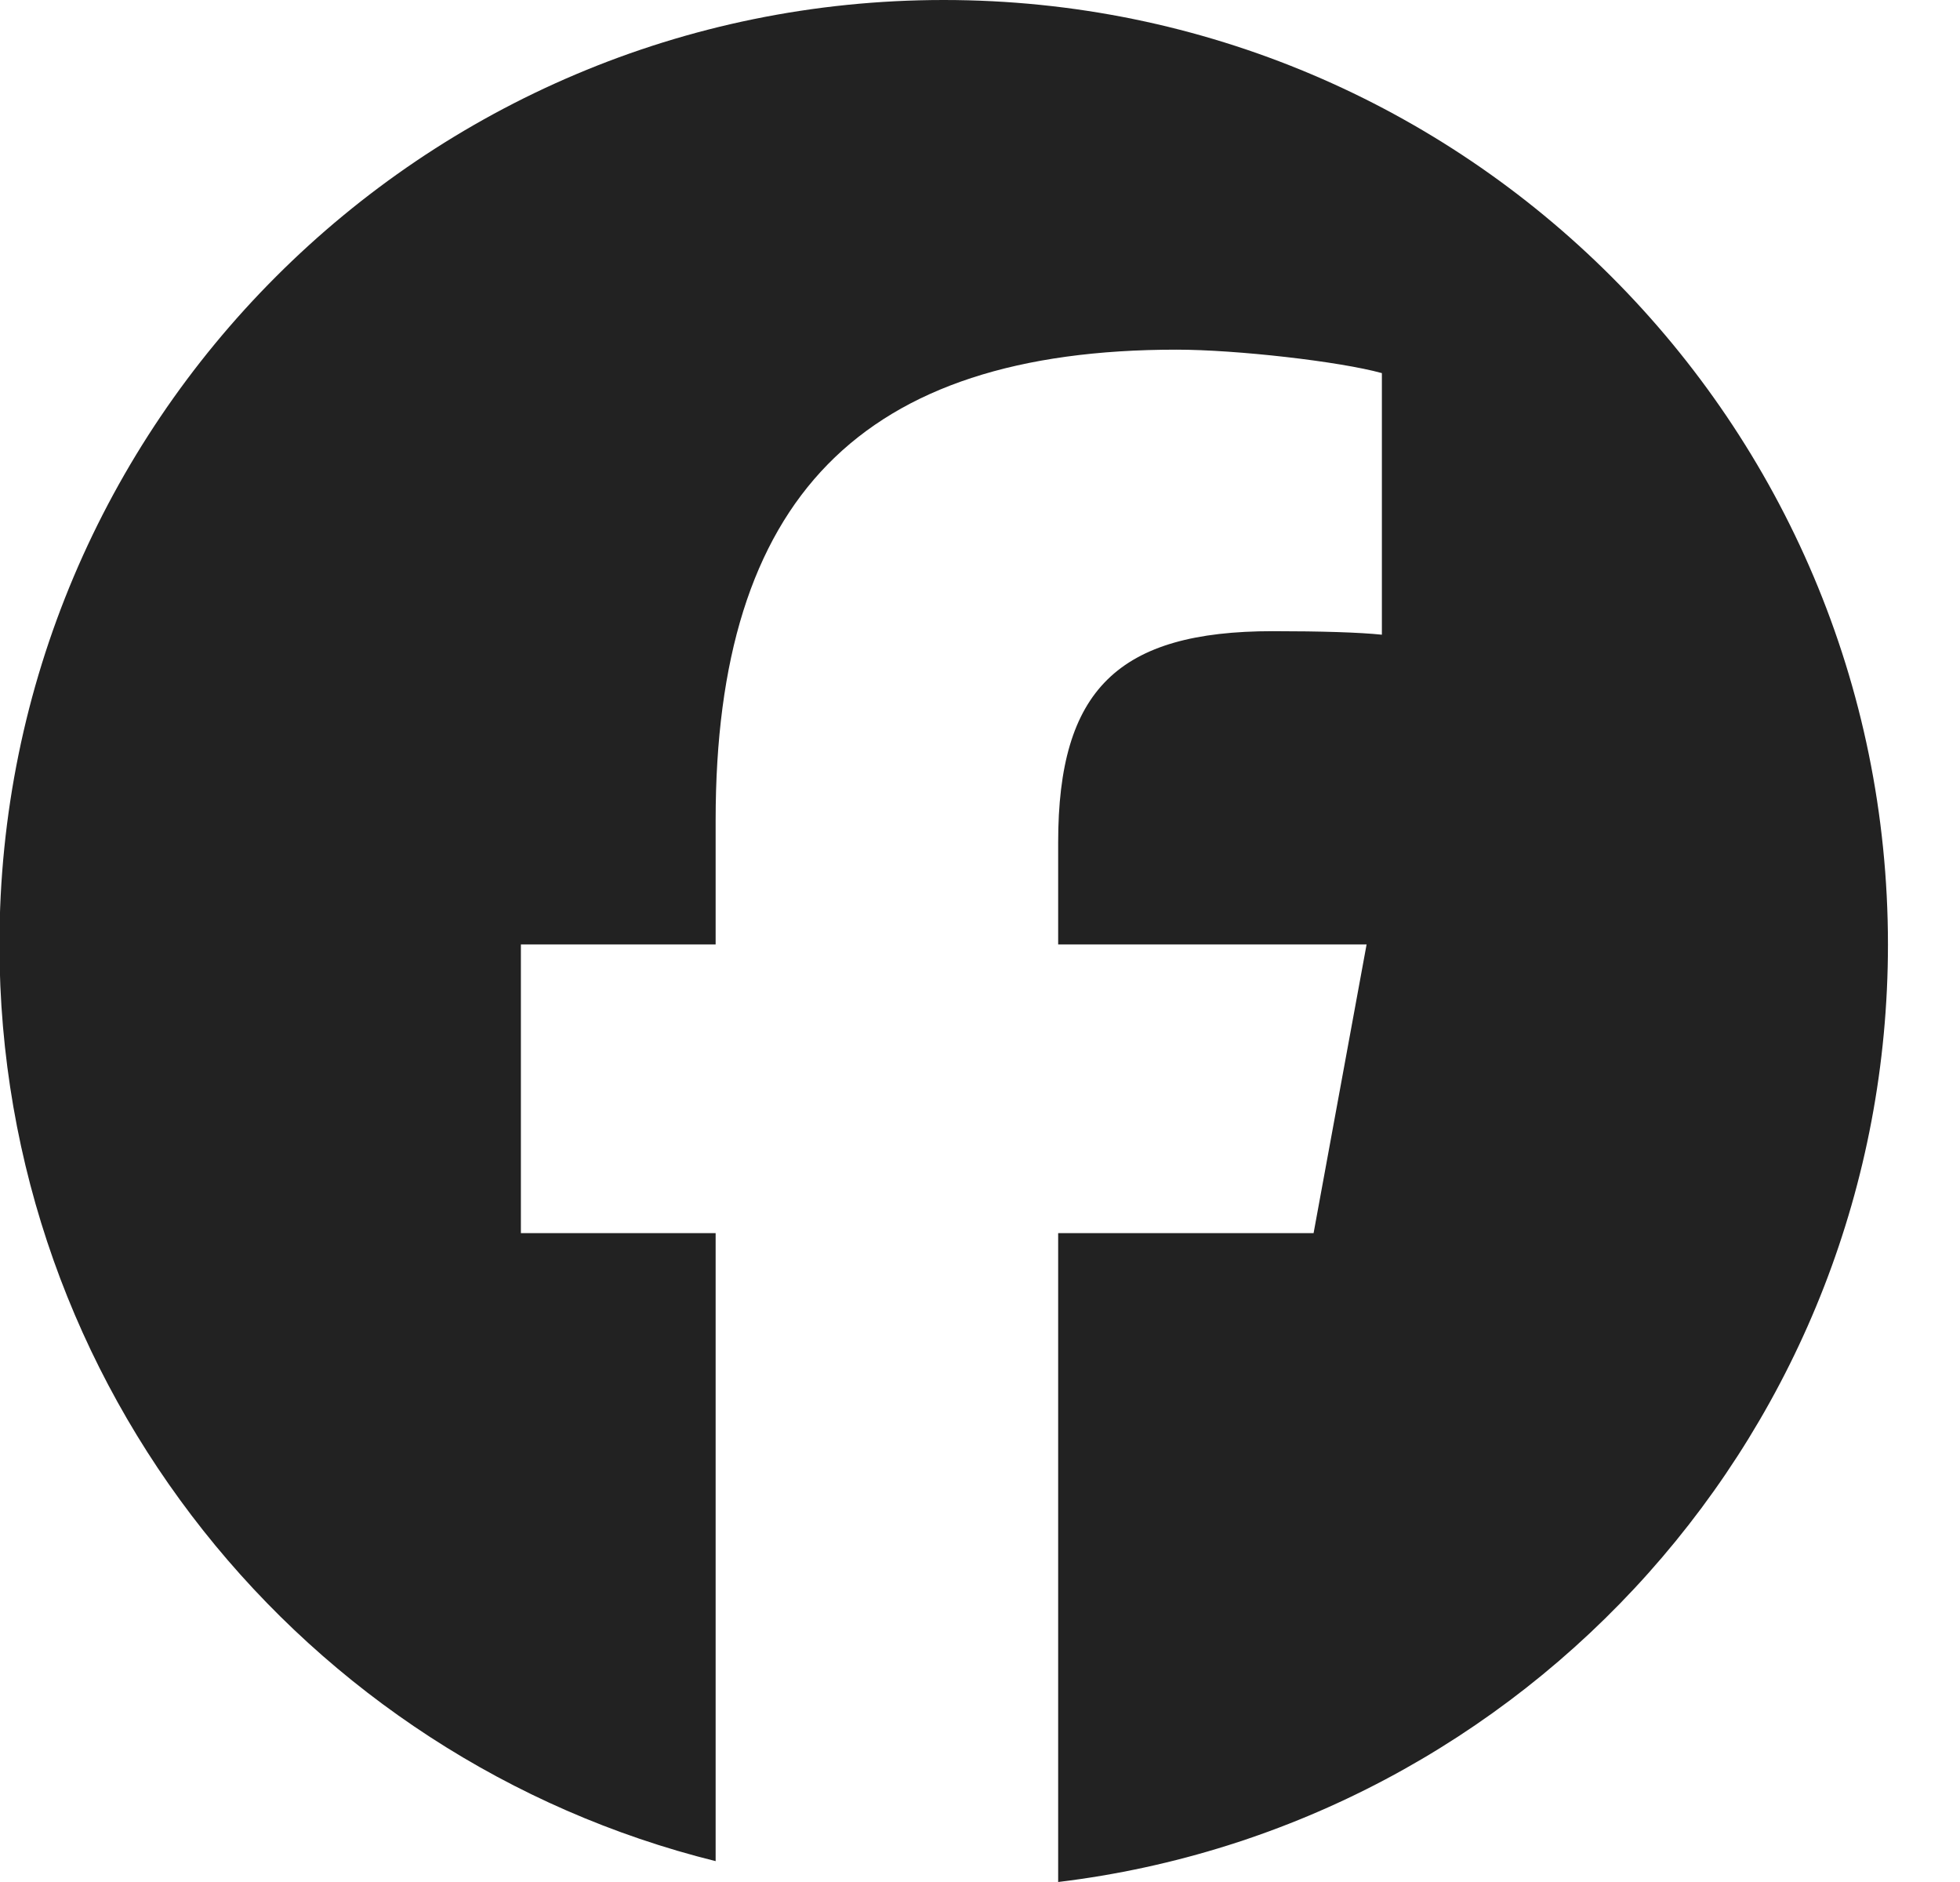 <svg width="25" height="24" viewBox="0 0 25 24" fill="none" xmlns="http://www.w3.org/2000/svg">
<path id="fb" d="M24.081 12.044C24.081 5.392 18.689 0 12.037 0C5.385 0 -0.007 5.392 -0.007 12.044C-0.007 17.692 3.882 22.432 9.128 23.734V15.725H6.644V12.044H9.128V10.458C9.128 6.359 10.983 4.459 15.007 4.459C15.771 4.459 17.087 4.609 17.626 4.758V8.094C17.342 8.064 16.848 8.049 16.235 8.049C14.26 8.049 13.497 8.797 13.497 10.742V12.044H17.431L16.755 15.725H13.497V24C19.46 23.28 24.081 18.202 24.081 12.044H24.081Z" fill="#222222"/>
</svg>
